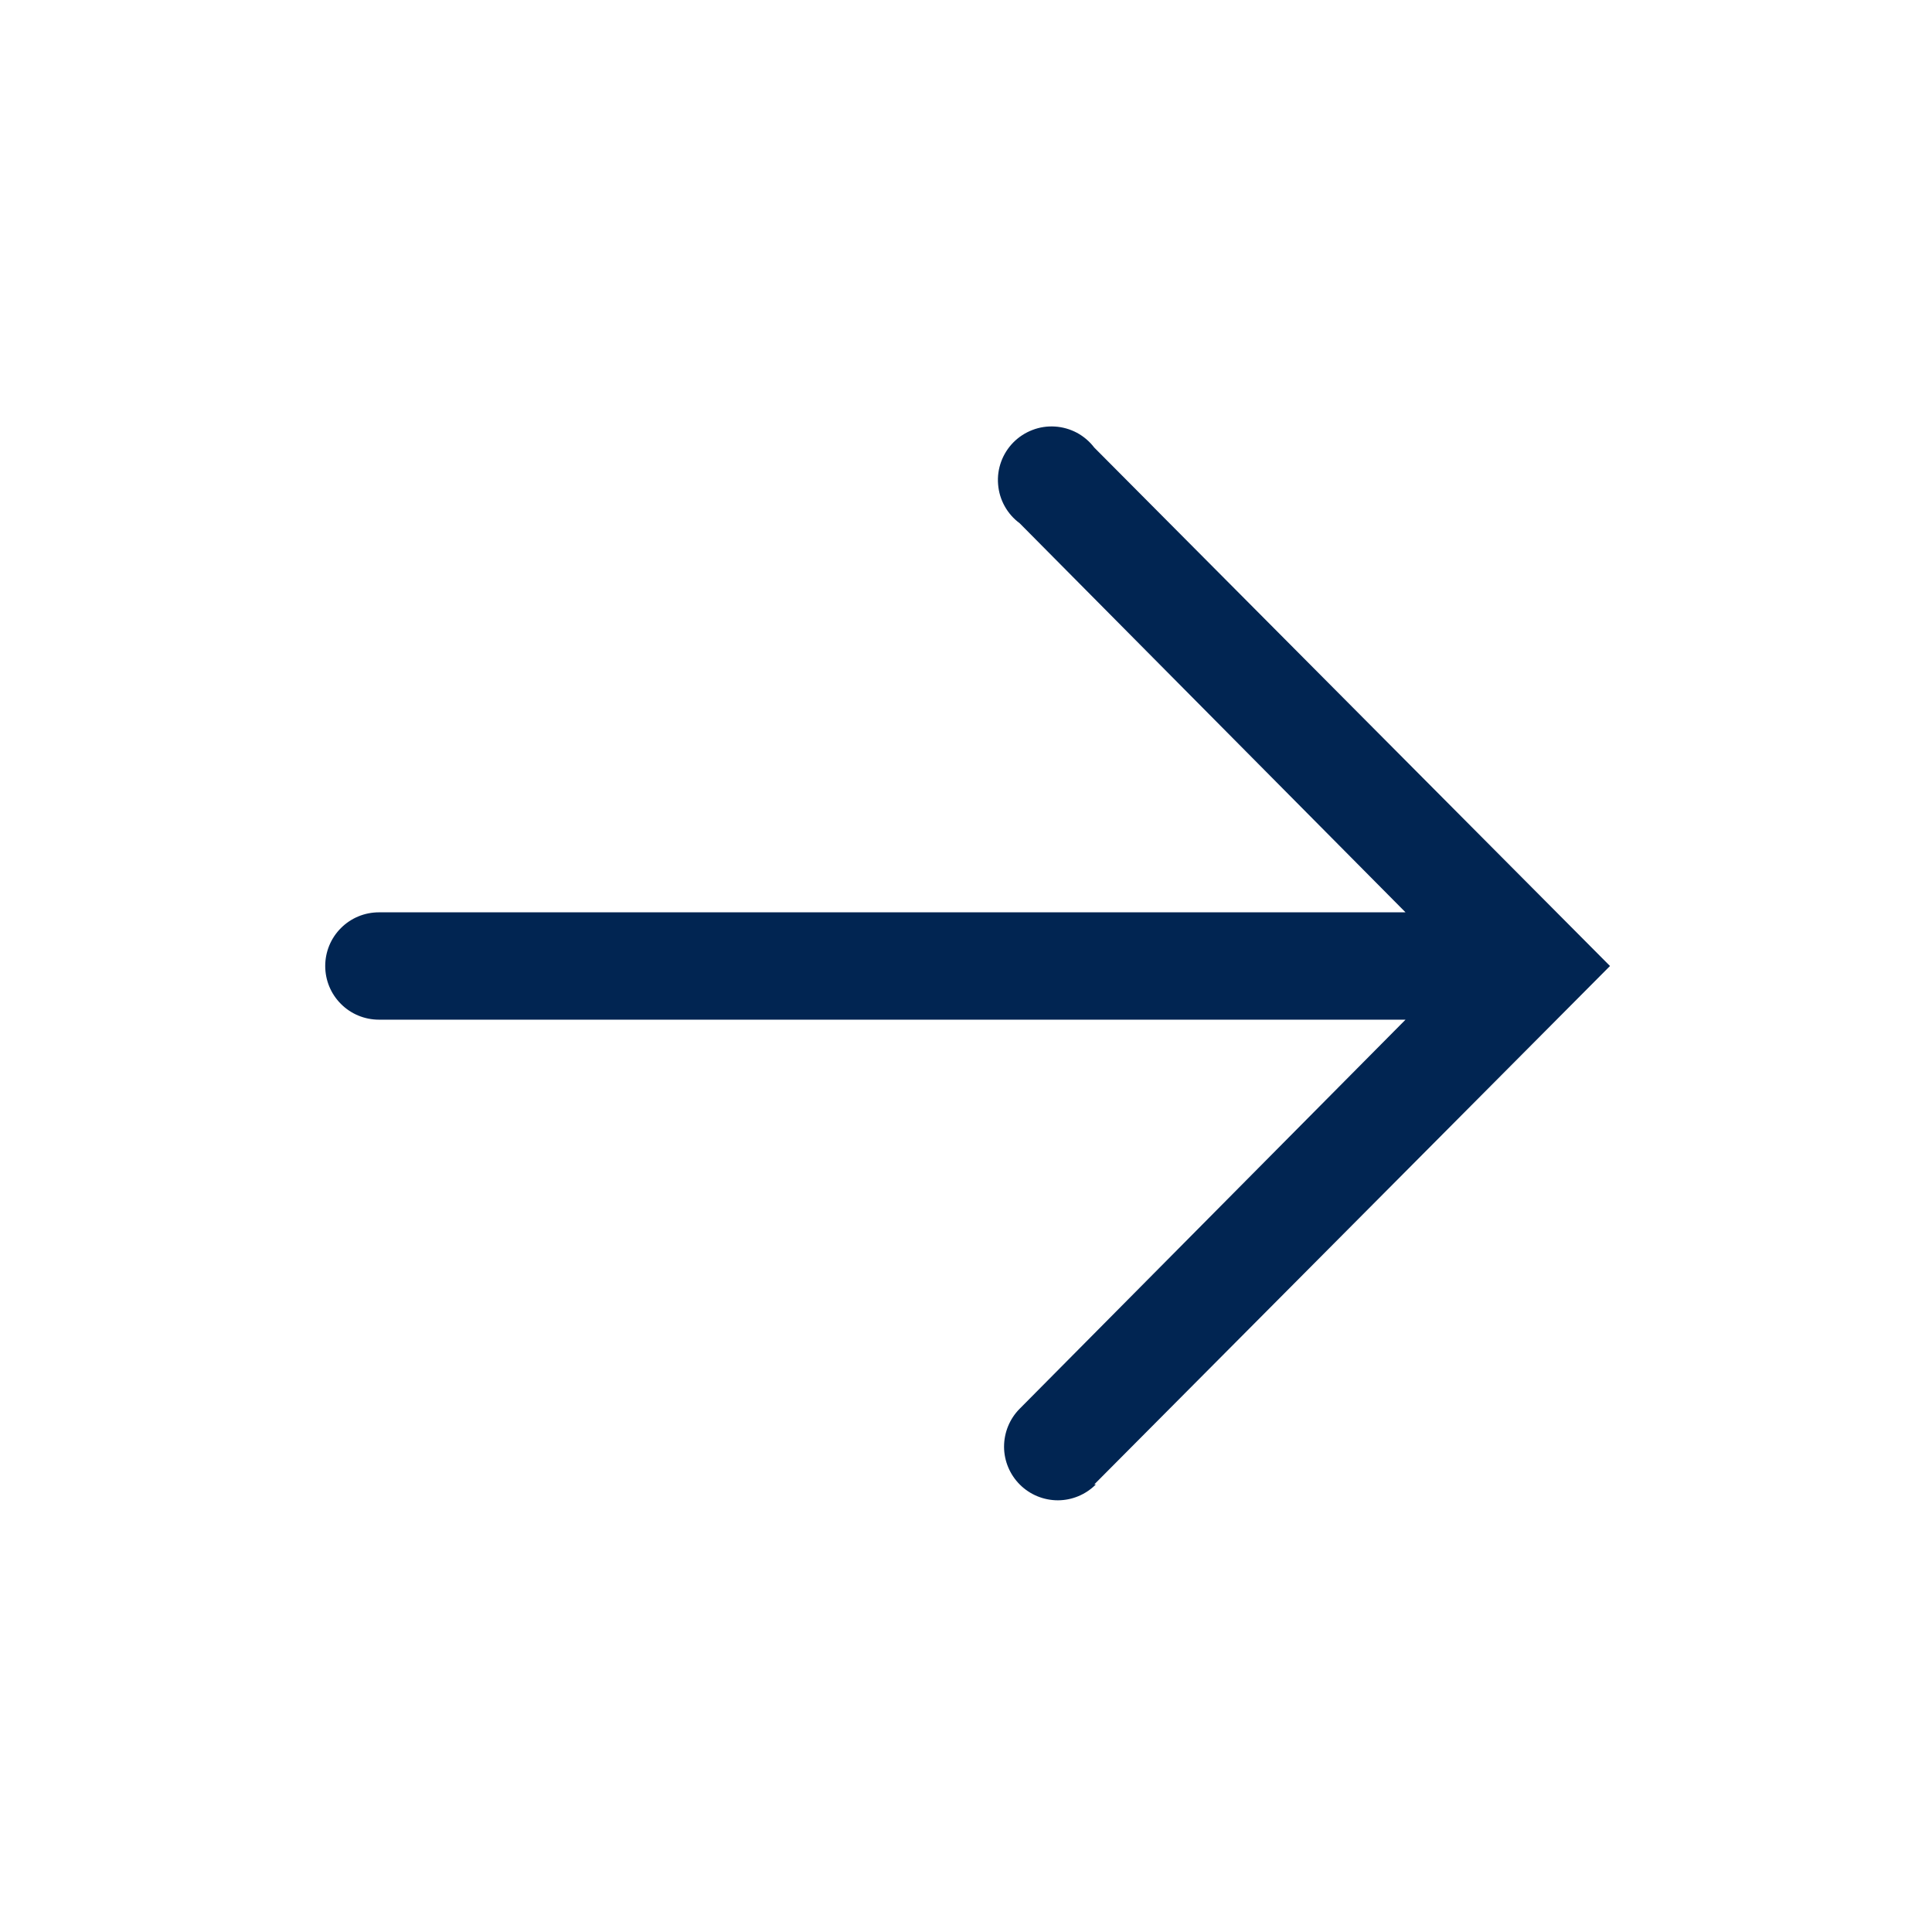 <svg width="36" height="36" viewBox="0 0 36 36" fill="none" xmlns="http://www.w3.org/2000/svg">
<path d="M20.39 27.66L30 18L20.39 8.34C20.303 8.226 20.193 8.132 20.067 8.064C19.94 7.997 19.801 7.957 19.658 7.948C19.515 7.939 19.372 7.96 19.238 8.012C19.104 8.063 18.983 8.142 18.882 8.244C18.782 8.346 18.704 8.468 18.655 8.603C18.606 8.737 18.586 8.881 18.598 9.024C18.609 9.167 18.65 9.305 18.72 9.431C18.789 9.556 18.885 9.665 19 9.75L26.19 17L7.06 17C6.795 17 6.54 17.105 6.353 17.293C6.165 17.48 6.06 17.735 6.06 18C6.06 18.265 6.165 18.52 6.353 18.707C6.54 18.895 6.795 19 7.06 19L26.19 19L19 26.25C18.813 26.438 18.709 26.693 18.709 26.959C18.71 27.224 18.817 27.478 19.005 27.665C19.193 27.852 19.448 27.956 19.713 27.956C19.979 27.955 20.233 27.848 20.42 27.66L20.39 27.66Z" fill="#012552"/>
</svg>
